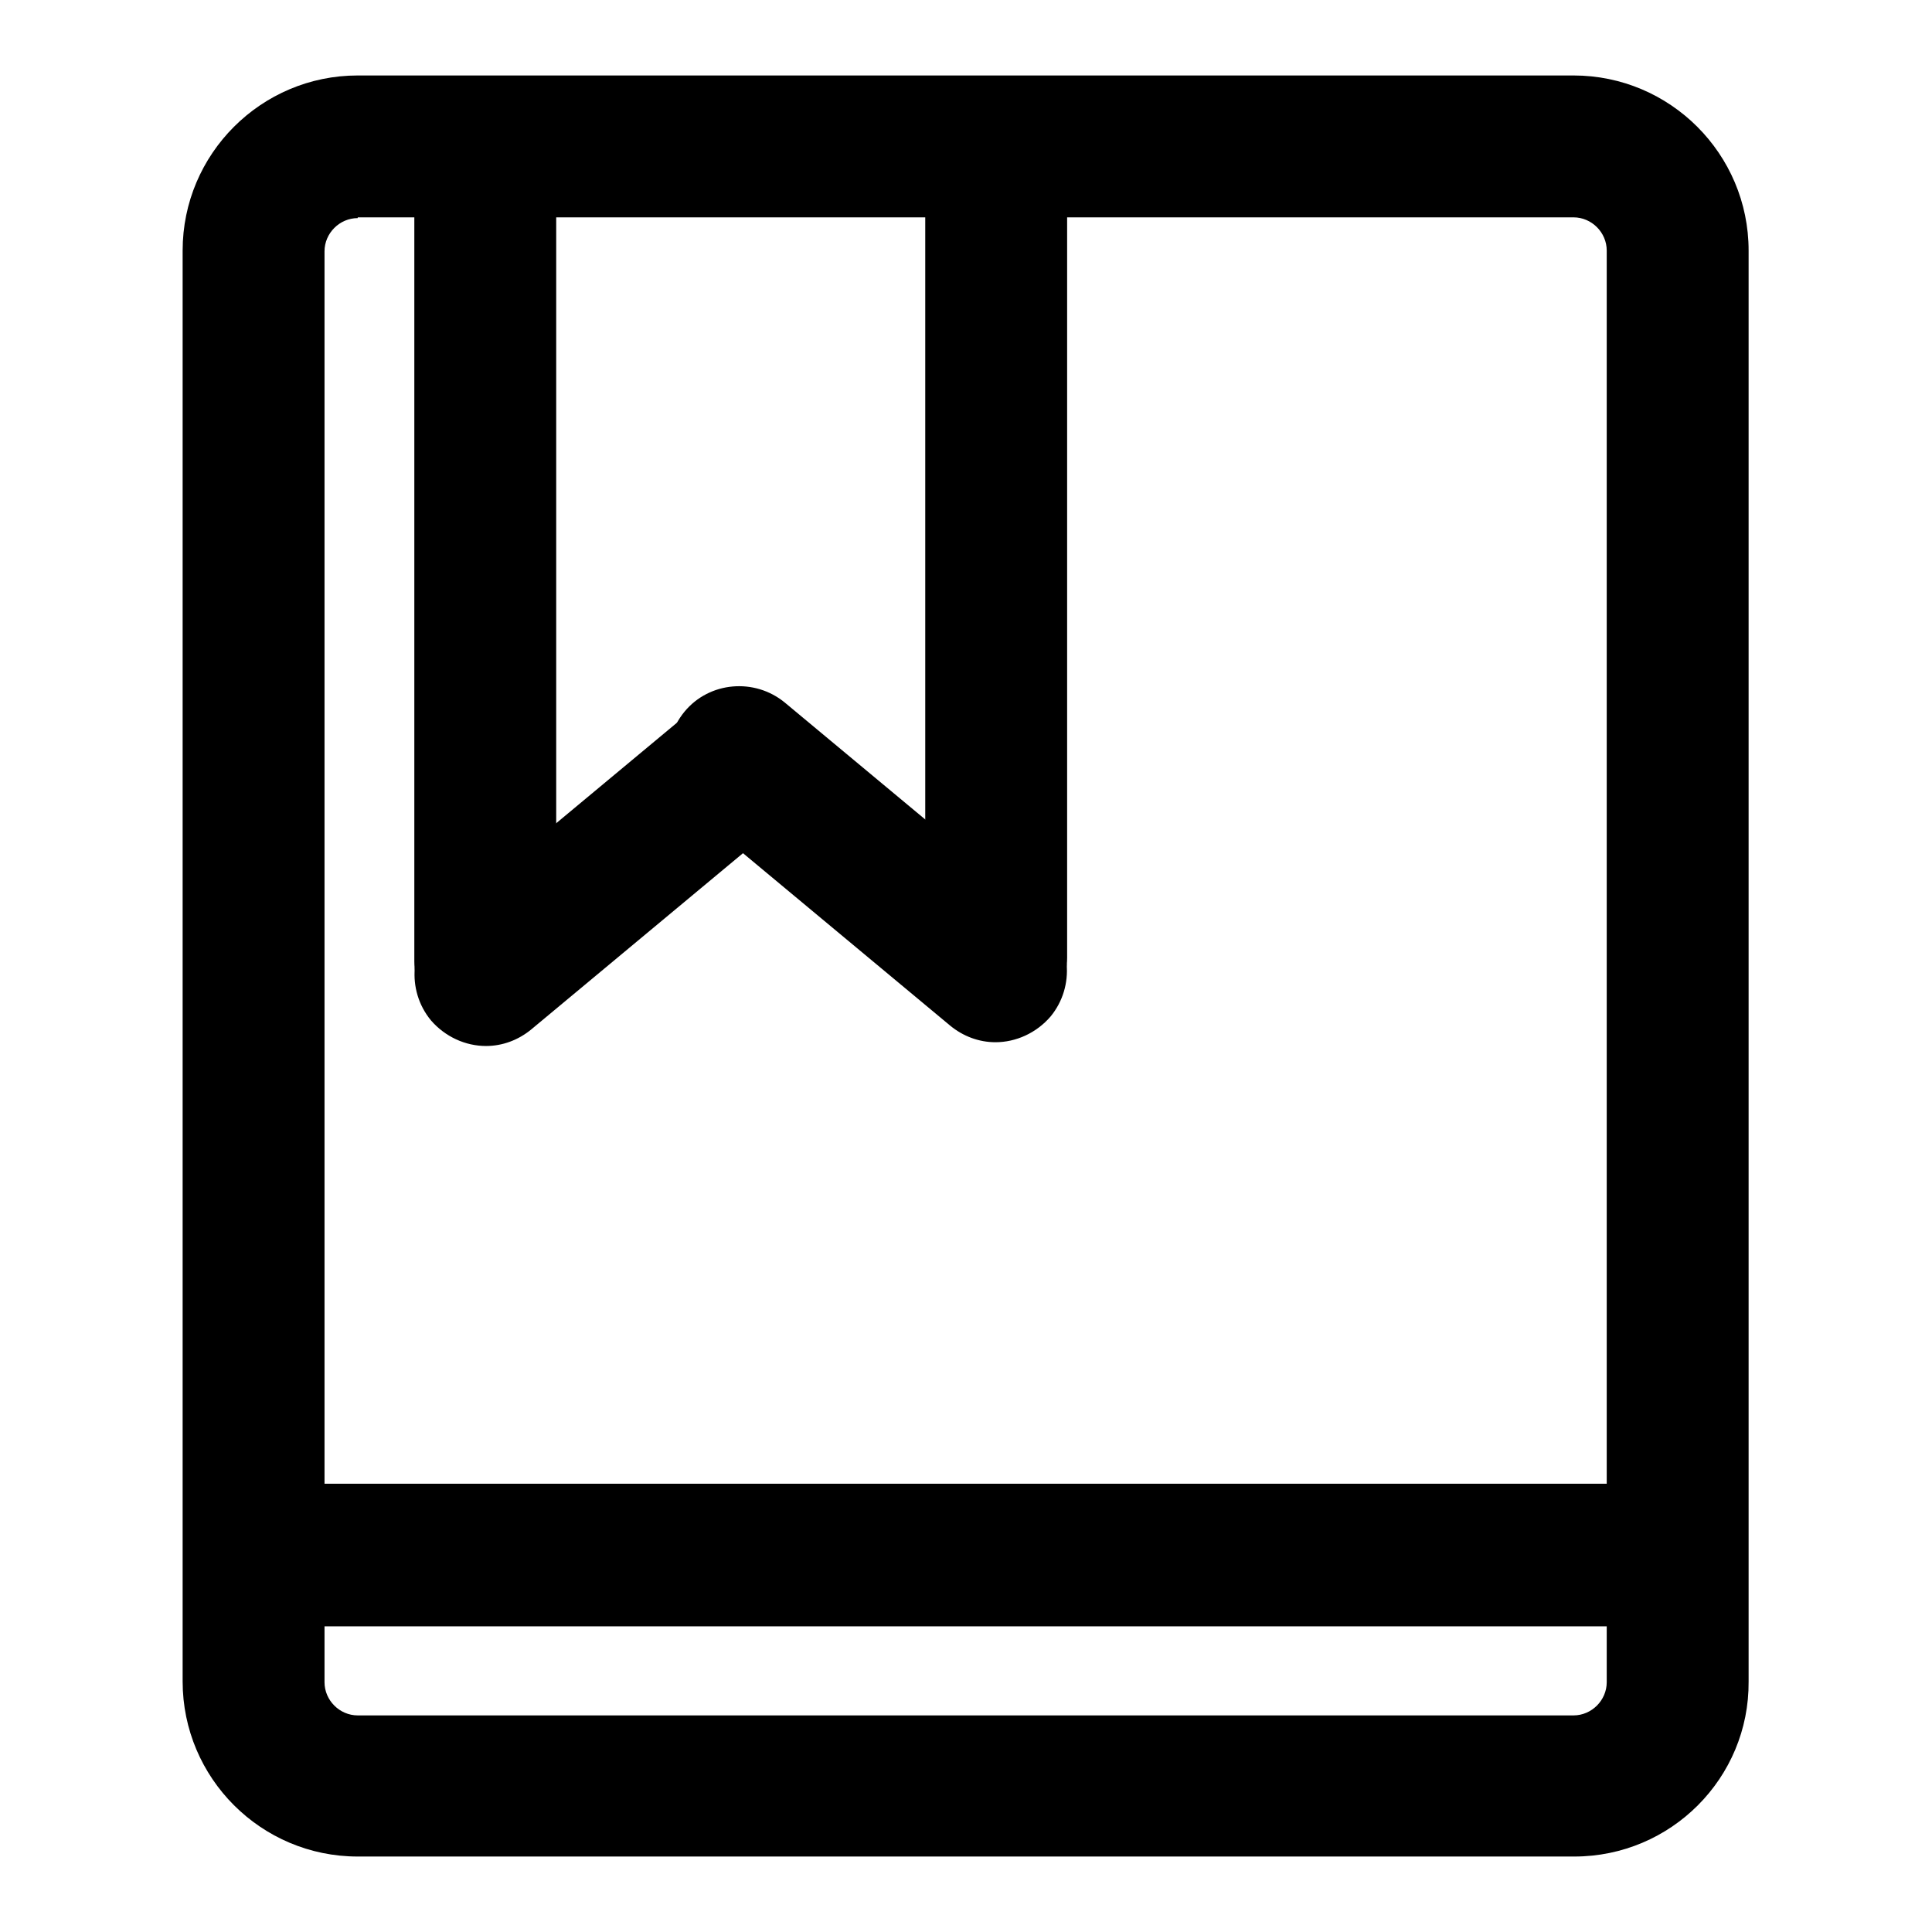 <?xml version="1.0" encoding="utf-8"?>
<!-- Svg Vector Icons : http://www.onlinewebfonts.com/icon -->
<!DOCTYPE svg PUBLIC "-//W3C//DTD SVG 1.1//EN" "http://www.w3.org/Graphics/SVG/1.1/DTD/svg11.dtd">
<svg version="1.1" xmlns="http://www.w3.org/2000/svg" xmlns:xlink="http://www.w3.org/1999/xlink" x="0px" y="0px" viewBox="0 0 256 256" enable-background="new 0 0 256 256" xml:space="preserve">
<g> <path fill="#000000" d="M208.6,246H47.4c-12.8,0-23.2-10.4-23.2-23.2V33.2C24.2,20.4,34.6,10,47.4,10h161.1 c12.8,0,23.2,10.4,23.2,23.2v189.6C231.8,235.6,221.4,246,208.6,246z M47.4,28.9c-2.4,0-4.4,2-4.4,4.4v189.6c0,2.4,2,4.4,4.4,4.4 h161.1c2.4,0,4.4-2,4.4-4.4V33.2c0-2.4-2-4.4-4.4-4.4H47.4z"/> <path fill="#000000" d="M33.6,196.6h179.7v18.9H33.6V196.6z M64.3,136.8c-5.2,0-9.4-4.2-9.4-9.4v-107c0-5.2,4.2-9.4,9.4-9.4 c5.2,0,9.4,4.2,9.4,9.4v107C73.8,132.6,69.5,136.8,64.3,136.8z"/> <path fill="#000000" d="M64.4,138.6c-2.7,0-5.4-1.2-7.3-3.4c-3.3-4-2.8-10,1.2-13.3l34-28.3c4-3.3,10-2.8,13.3,1.2 c3.3,4,2.8,10-1.2,13.3l-34,28.3C68.7,137.8,66.6,138.6,64.4,138.6z M132,136.3c-5.2,0-9.4-4.2-9.4-9.4v-107c0-5.2,4.2-9.4,9.4-9.4 c5.2,0,9.4,4.2,9.4,9.4v107C141.4,132.1,137.2,136.3,132,136.3z"/> <path fill="#000000" d="M131.9,138.1c-2.2,0-4.3-0.8-6-2.2l-34-28.3c-4-3.3-4.5-9.3-1.2-13.3c3.3-4,9.3-4.5,13.3-1.2l34,28.3 c4,3.3,4.5,9.3,1.2,13.3C137.3,136.9,134.6,138.1,131.9,138.1L131.9,138.1z"/></g>
</svg>